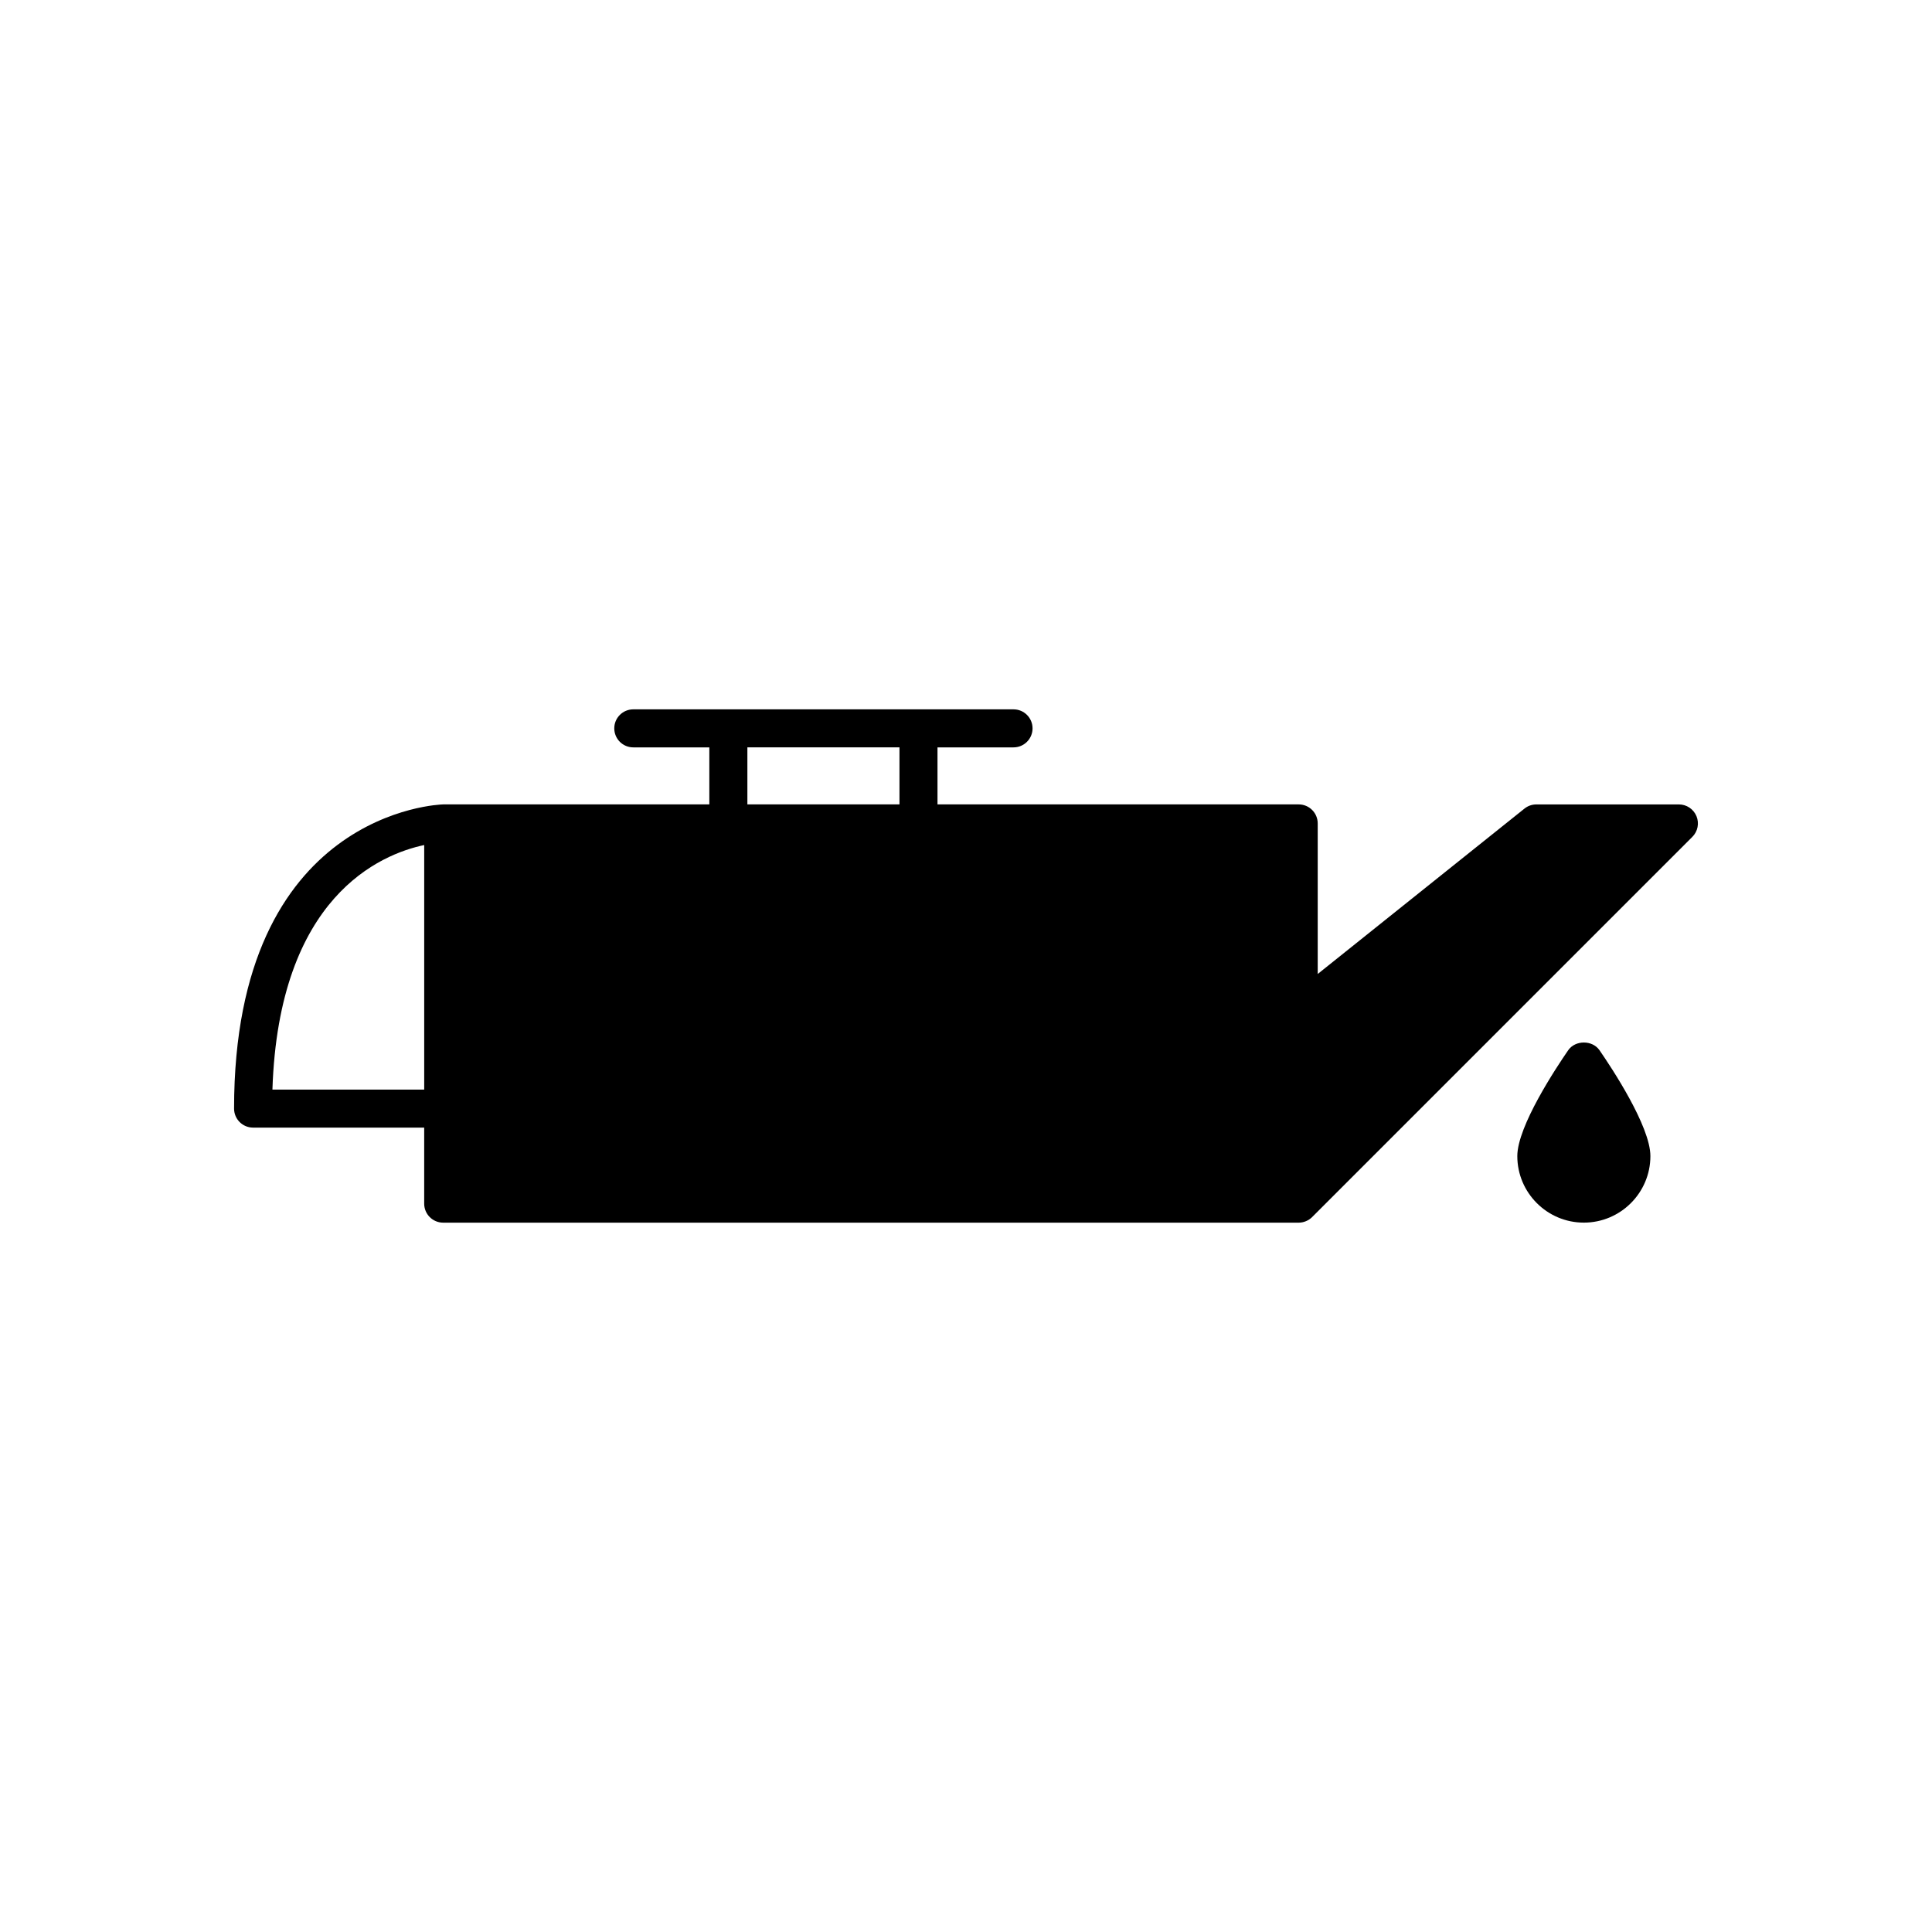 <?xml version="1.0" encoding="UTF-8"?>
<!-- Uploaded to: ICON Repo, www.svgrepo.com, Generator: ICON Repo Mixer Tools -->
<svg fill="#000000" width="800px" height="800px" version="1.1" viewBox="144 144 512 512" xmlns="http://www.w3.org/2000/svg">
 <g>
  <path d="m588.93 357.18h-37.785c-1.145 0-2.254 0.391-3.144 1.105l-54.793 43.832v-39.902c0-2.781-2.254-5.039-5.039-5.039h-95.723v-15.113h20.152c2.781 0 5.039-2.254 5.039-5.039 0-2.781-2.254-5.039-5.039-5.039h-100.77c-2.781 0-5.039 2.254-5.039 5.039 0 2.781 2.254 5.039 5.039 5.039h20.152v15.113h-70.535c-0.012 0-0.023 0.008-0.035 0.008-0.004 0-0.012-0.004-0.023-0.004-0.555 0.008-55.355 1.605-55.355 80.609 0 2.781 2.254 5.039 5.039 5.039h45.344v20.152c0 2.781 2.254 5.039 5.039 5.039h226.71c0.684 0 1.332-0.145 1.926-0.391s1.152-0.605 1.637-1.086l100.76-100.76c1.441-1.441 1.871-3.606 1.094-5.492-0.785-1.883-2.621-3.109-4.66-3.109zm-332.51 75.57h-40.223c1.66-51.18 28.672-62.359 40.223-64.805zm85.645-90.688h40.305v15.113h-40.305z"/>
  <path d="m559.59 422.32c-3.16 4.582-13.488 20.141-13.488 28.055 0 9.723 7.91 17.633 17.633 17.633s17.637-7.91 17.637-17.633c0-7.914-10.324-23.473-13.488-28.055-1.879-2.723-6.41-2.723-8.293 0z"/>
 </g>
</svg>